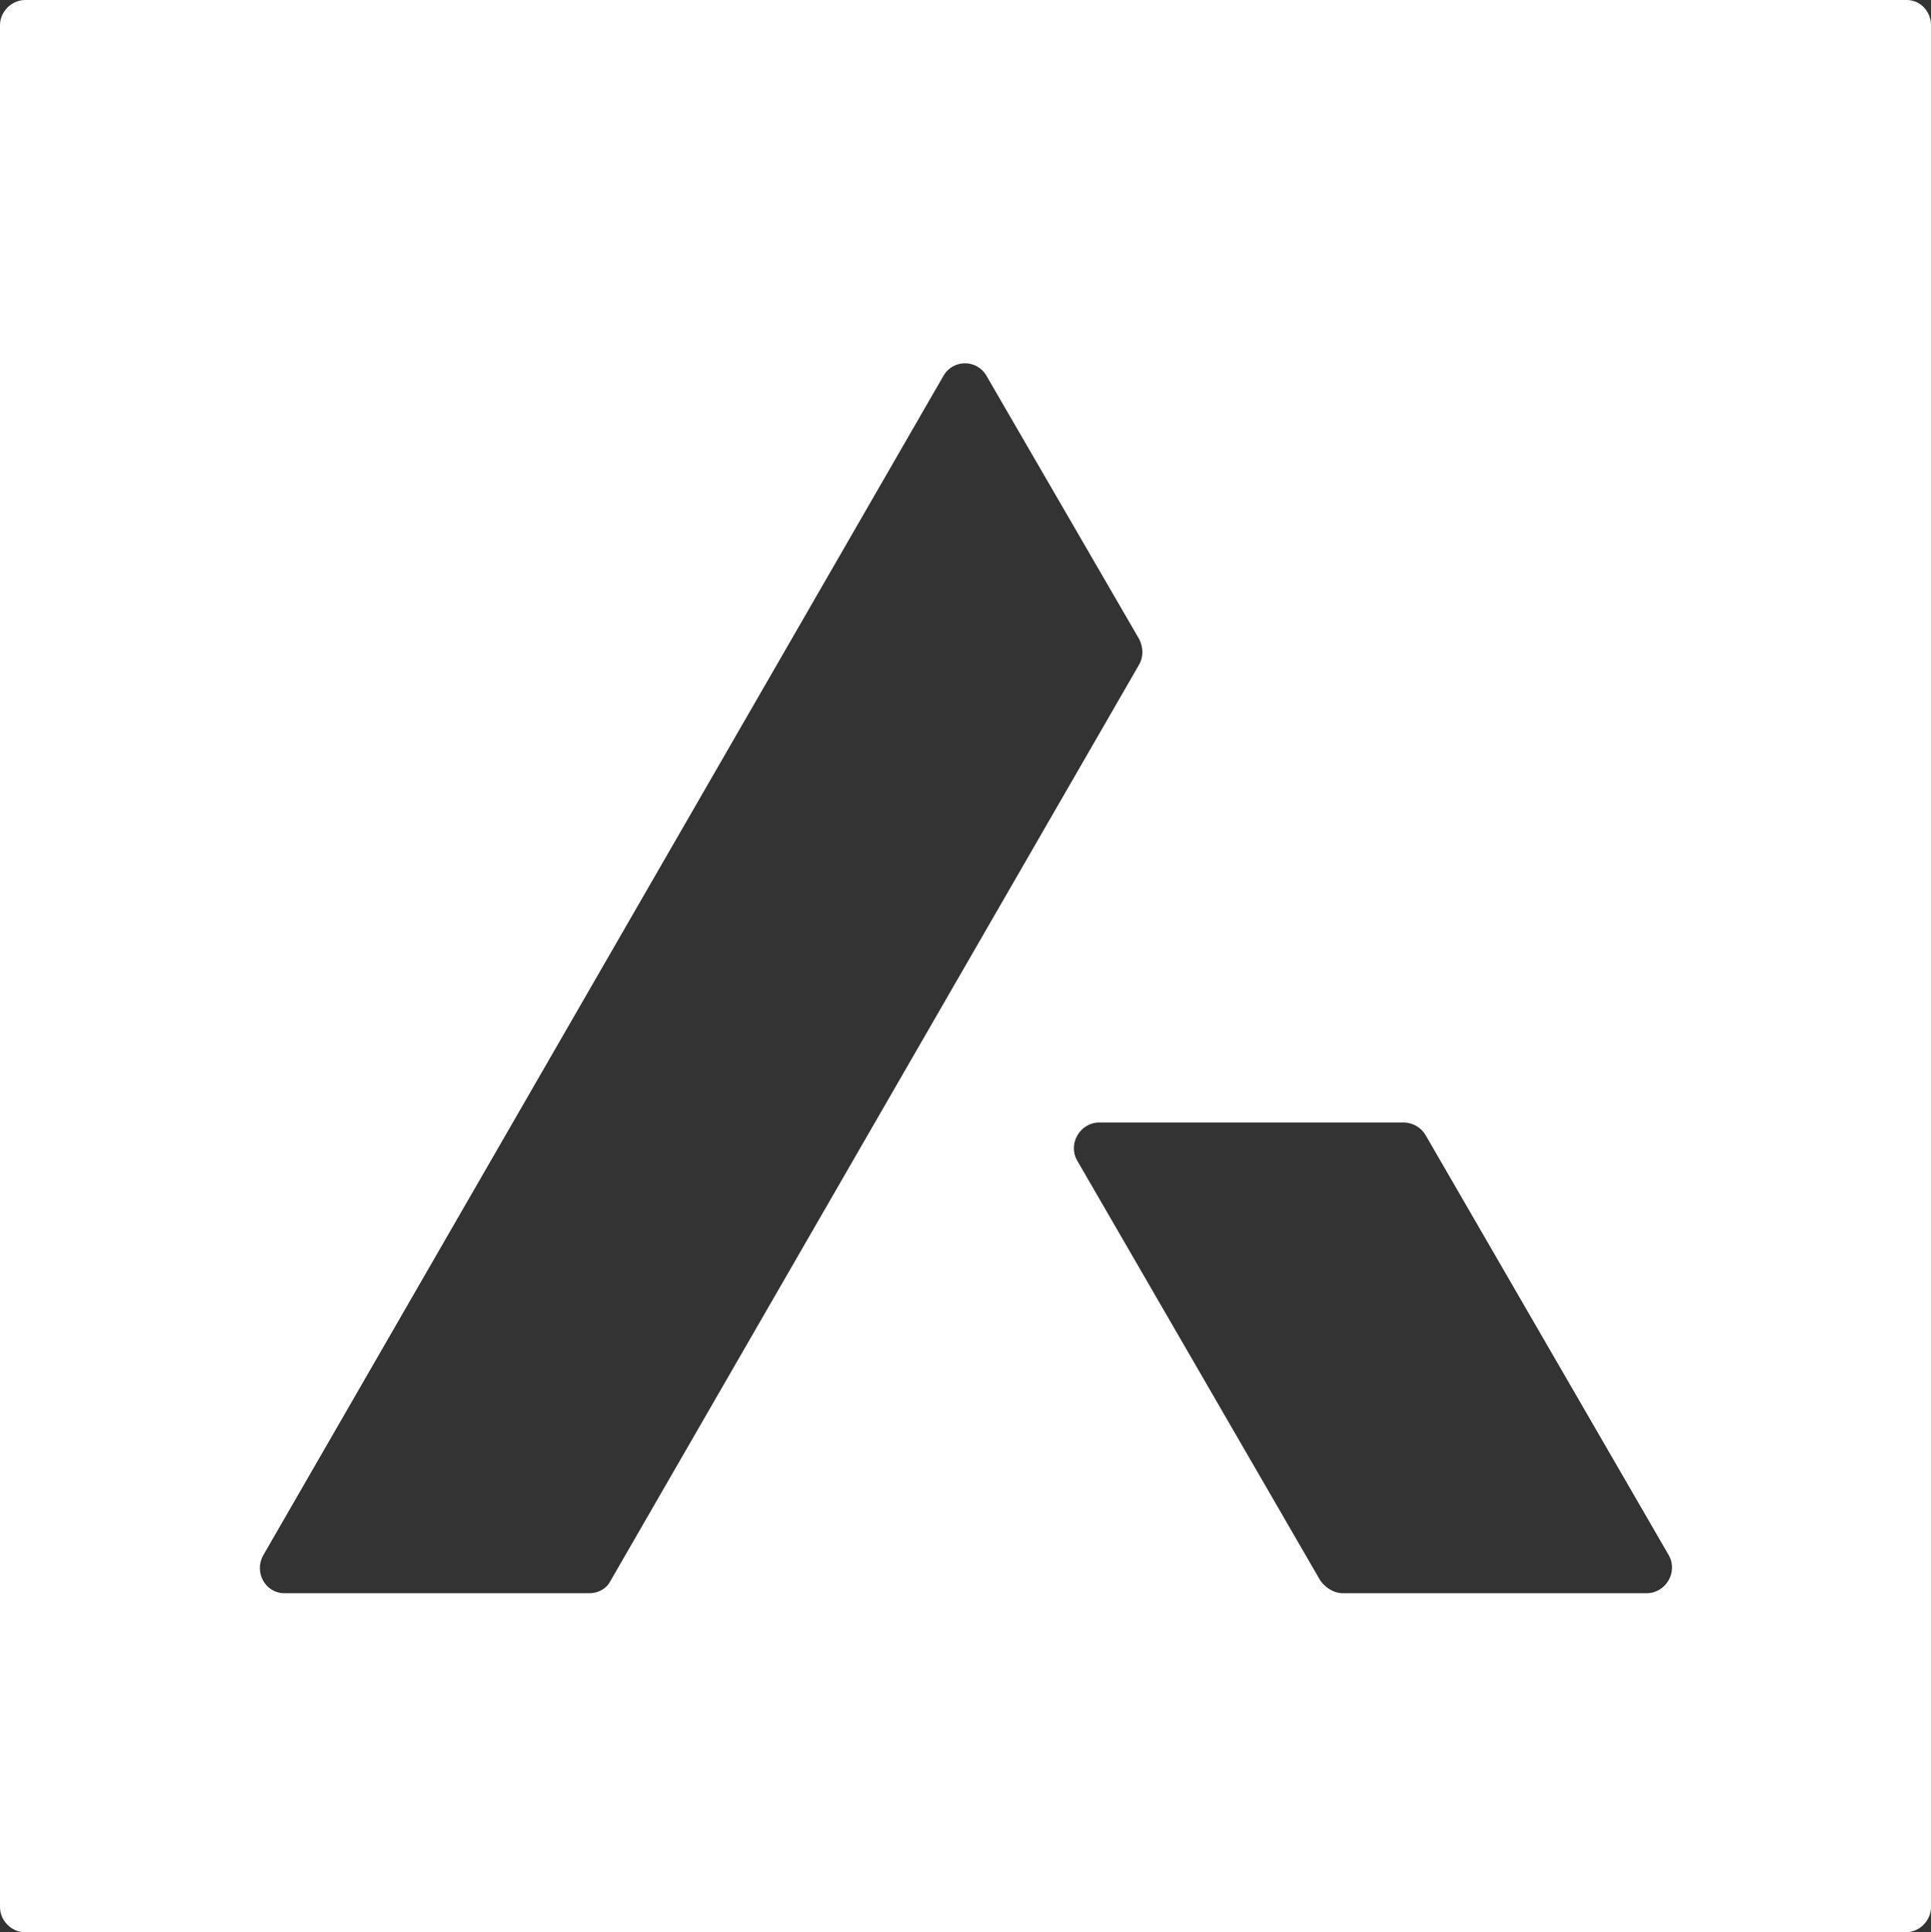 <svg xml:space="preserve" style="enable-background:new 0 0 183.4 183.5;" viewBox="0 0 183.4 183.5" y="0px" x="0px" xmlns:xlink="http://www.w3.org/1999/xlink" xmlns="http://www.w3.org/2000/svg" id="Layer_1" version="1.1">
<rect x="0" y="0" width="183.4" height="183.5" fill="#333333" stroke="none"/>
<style type="text/css">
	.st0{fill:#FFFFFF;}
</style>
<path d="M183.4,2.4v178.7c0,1.3-1.1,2.4-2.4,2.4H2.4c-1.3,0-2.4-1.1-2.4-2.4V2.4C0,1.1,1.1,0,2.4,0h178.7
	C182.4,0,183.4,1.1,183.4,2.4L183.4,2.4z M127.5,151.3h28.9c1.8,0,3-2,2.1-3.6l-23.1-39.9c-0.4-0.7-1.2-1.2-2.1-1.2h-28.9
	c-1.8,0-3,2-2.1,3.6l23.1,39.9C125.9,150.8,126.7,151.3,127.5,151.3z M58,150.1l50.2-87c0.4-0.7,0.4-1.6,0-2.4l-14.5-25
	c-0.9-1.6-3.2-1.6-4.1,0L25,147.7c-0.9,1.6,0.2,3.6,2,3.6h29C56.8,151.3,57.6,150.9,58,150.1L58,150.1z" class="st0"></path>
</svg>
